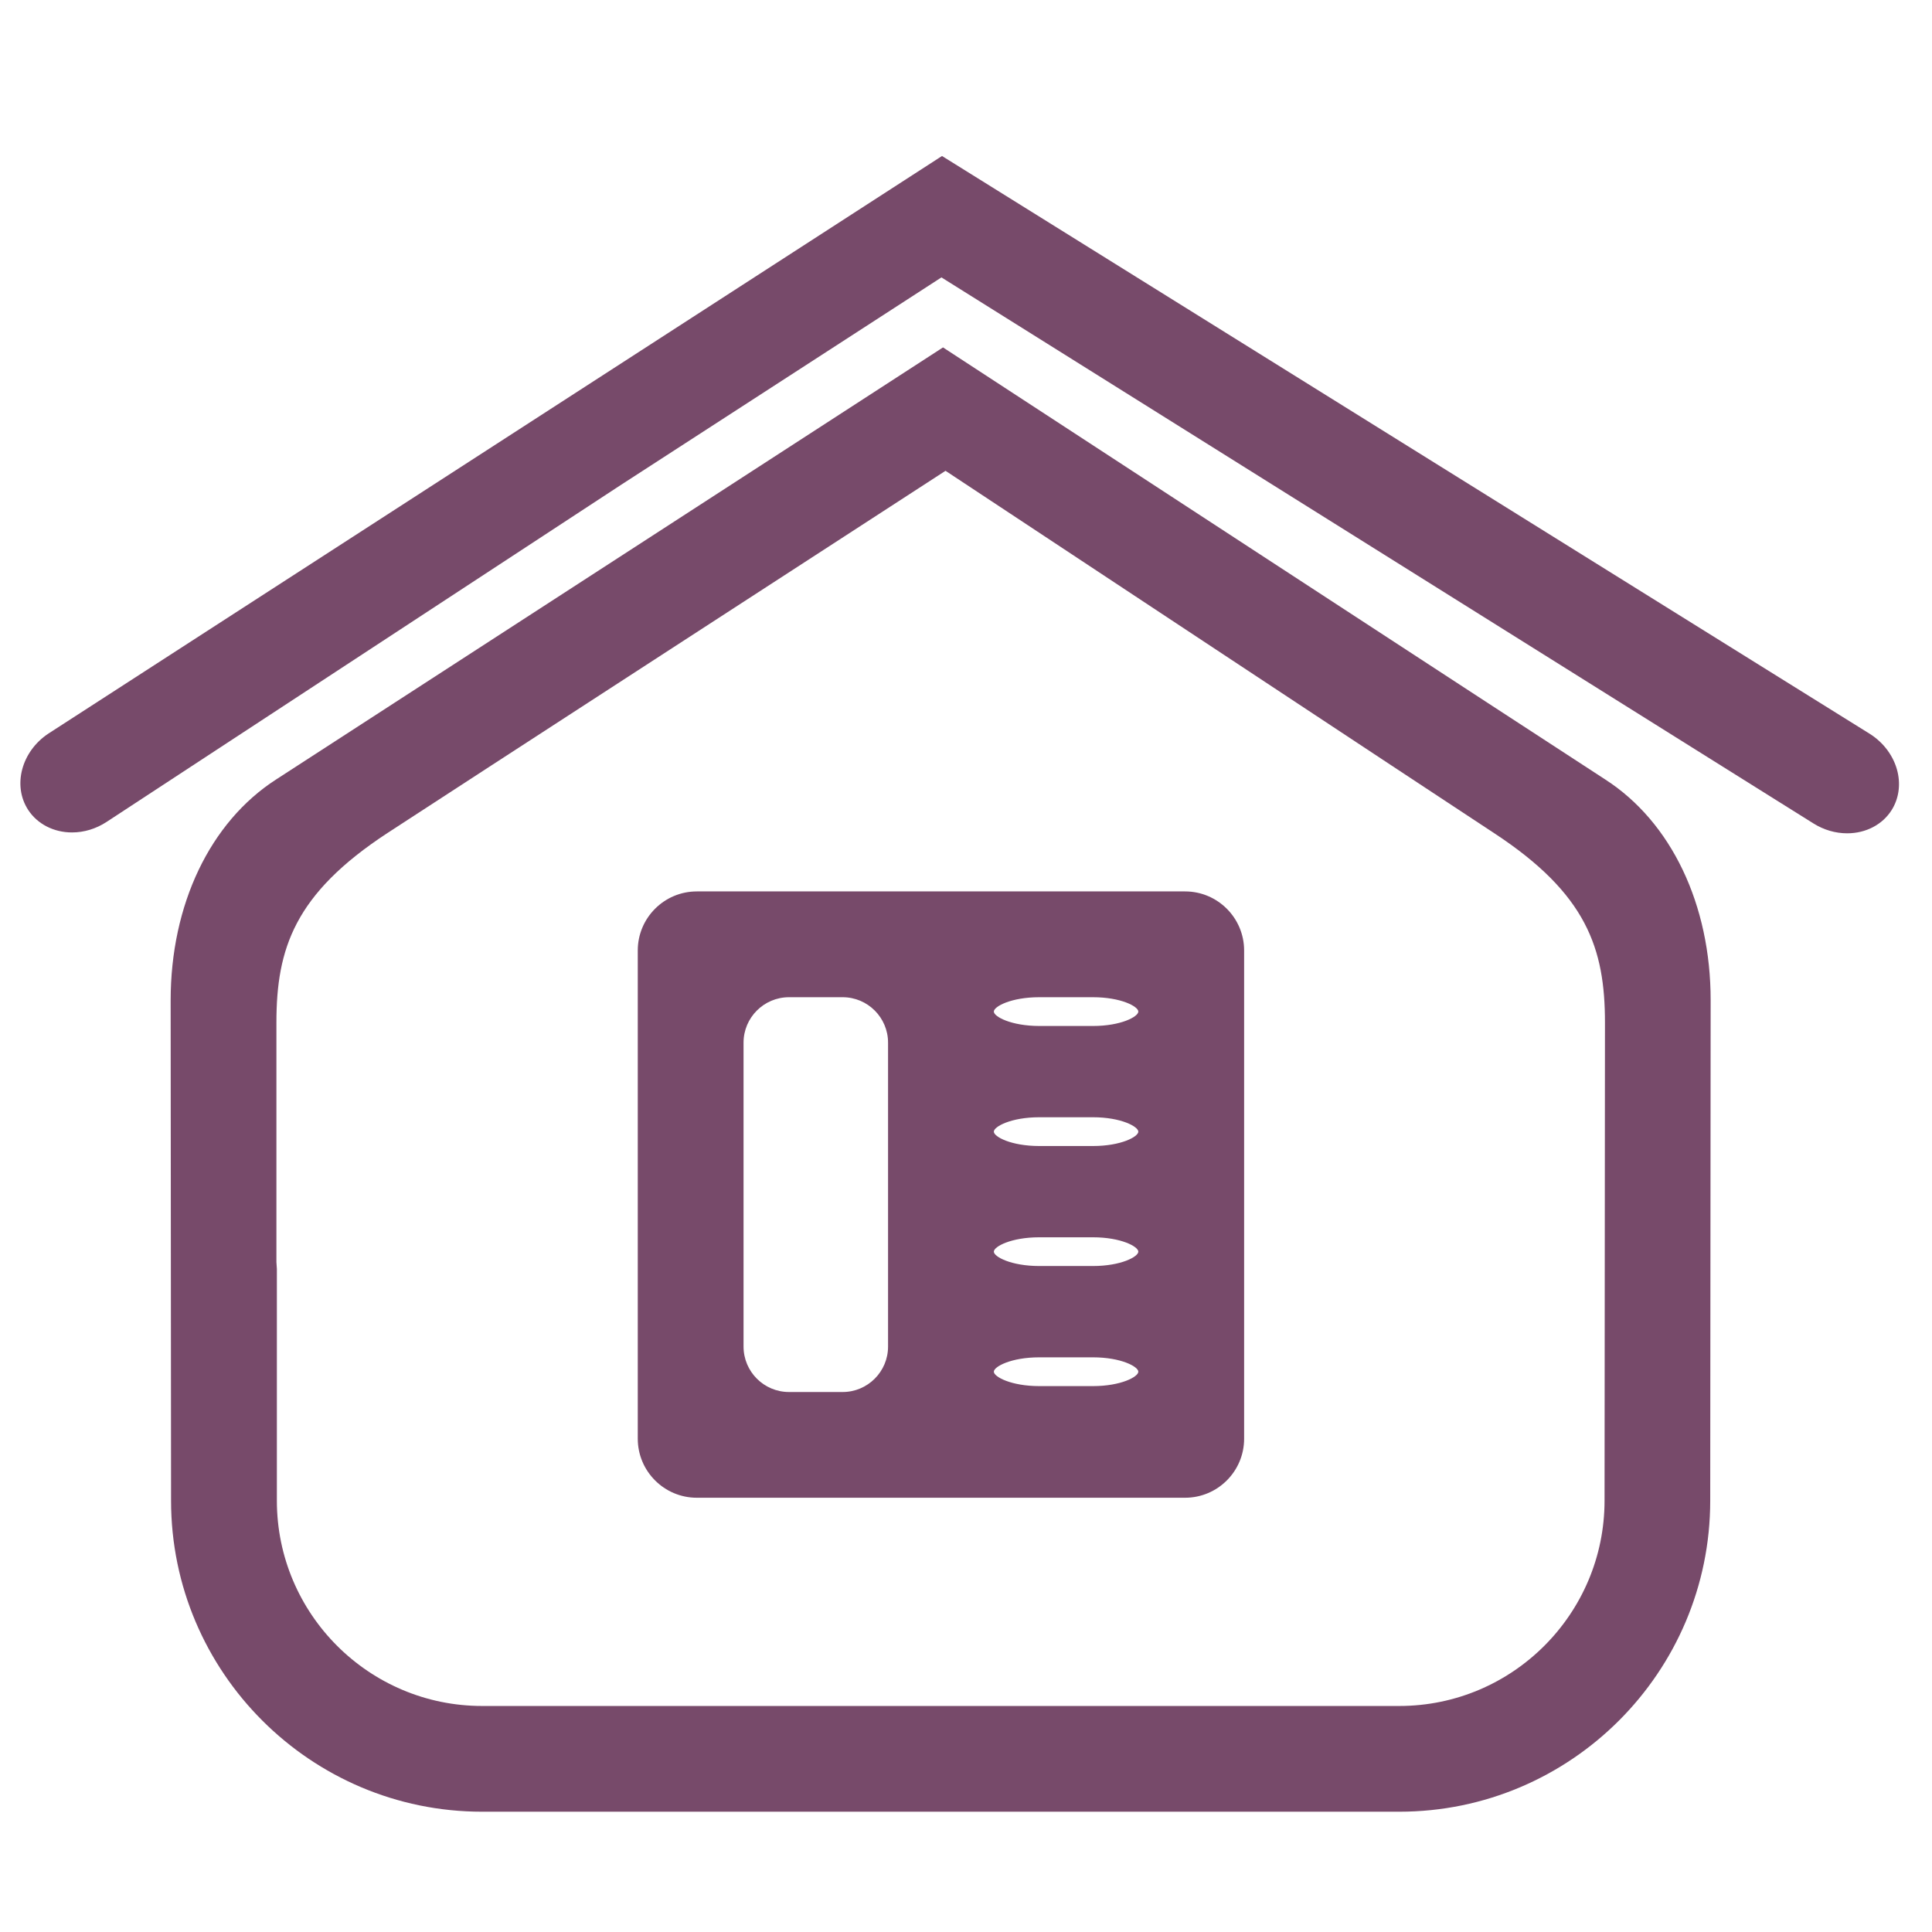 <?xml version="1.0" encoding="utf-8"?>
<!-- Generator: Adobe Illustrator 16.0.0, SVG Export Plug-In . SVG Version: 6.00 Build 0)  -->
<!DOCTYPE svg PUBLIC "-//W3C//DTD SVG 1.1//EN" "http://www.w3.org/Graphics/SVG/1.1/DTD/svg11.dtd">
<svg version="1.1" id="Layer_1" xmlns="http://www.w3.org/2000/svg" xmlns:xlink="http://www.w3.org/1999/xlink" x="0px" y="0px"
	 width="141.73px" height="141.73px" viewBox="0 0 141.73 141.73" enable-background="new 0 0 141.73 141.73" xml:space="preserve">
<g>
	<path fill="#774A6A" d="M86.936,65.394H51.118c-2.389,0-4.332,1.941-4.332,4.333v35.814c0,2.392,1.943,4.332,4.332,4.332h35.818
		c2.389,0,4.332-1.94,4.332-4.332V69.727C91.268,67.338,89.325,65.394,86.936,65.394z M72.907,74.208
		c0-0.371,1.265-1.053,3.332-1.053h3.938c2.064,0,3.329,0.682,3.329,1.053s-1.265,1.057-3.329,1.057h-3.938
		C74.172,75.261,72.907,74.579,72.907,74.208z M80.177,81.961c2.064,0,3.329,0.686,3.329,1.057s-1.265,1.053-3.329,1.053h-3.938
		c-2.067,0-3.332-0.682-3.332-1.053s1.265-1.057,3.332-1.057H80.177z M80.177,90.767c2.064,0,3.329,0.682,3.329,1.053
		s-1.265,1.054-3.329,1.054h-3.938c-2.067,0-3.332-0.683-3.332-1.054s1.265-1.053,3.332-1.053H80.177z M76.239,99.573h3.938
		c2.064,0,3.329,0.683,3.329,1.054s-1.265,1.056-3.329,1.056h-3.938c-2.067,0-3.332-0.685-3.332-1.056S74.172,99.573,76.239,99.573z
		 M65.147,76.487v22.297c0,1.838-1.495,3.333-3.332,3.333H57.88c-1.838,0-3.334-1.495-3.334-3.333V76.487
		c0-1.837,1.496-3.332,3.334-3.332h3.938C63.653,73.155,65.147,74.65,65.147,76.487z"/>
	<path fill="#774A6A" d="M139.207,56.638c-0.263-1.138-1.011-2.159-2.053-2.812l-67.78-42.214l-0.269-0.168L3.569,53.803
		c-1.997,1.31-2.669,3.832-1.498,5.618c0.674,1.03,1.874,1.646,3.208,1.646c0.893,0,1.771-0.268,2.542-0.773L45.585,35.55
		L69.063,20.35l63.98,40.063c0.753,0.469,1.605,0.718,2.465,0.718c1.375,0,2.599-0.642,3.268-1.715
		C139.28,58.607,139.433,57.62,139.207,56.638z"/>
	<path fill="#774A6A" d="M117.761,57.183c-2.62-1.689-47.854-31.221-48.311-31.519l-0.271-0.178l-0.273,0.177
		c-0.46,0.298-46.016,29.818-48.653,31.52c-4.845,3.124-7.734,9.181-7.734,16.204l0.03,36.701c0,12.582,10.236,22.818,22.818,22.818
		h67.279c12.582,0,22.815-10.236,22.815-22.818l0.031-36.701C125.499,66.363,122.606,60.305,117.761,57.183z M102.649,125.149H35.37
		c-8.303,0-15.059-6.755-15.059-15.062v-17l-0.033-0.5v-17.57c0-5.432,1.332-9.444,8.14-13.904
		c4.138-2.708,37.557-24.376,40.945-26.575c3.349,2.214,36.167,23.909,40.236,26.575c6.808,4.46,8.14,8.476,8.14,13.904
		l-0.031,35.07C117.708,118.394,110.953,125.149,102.649,125.149z"/>
</g>
</svg>
